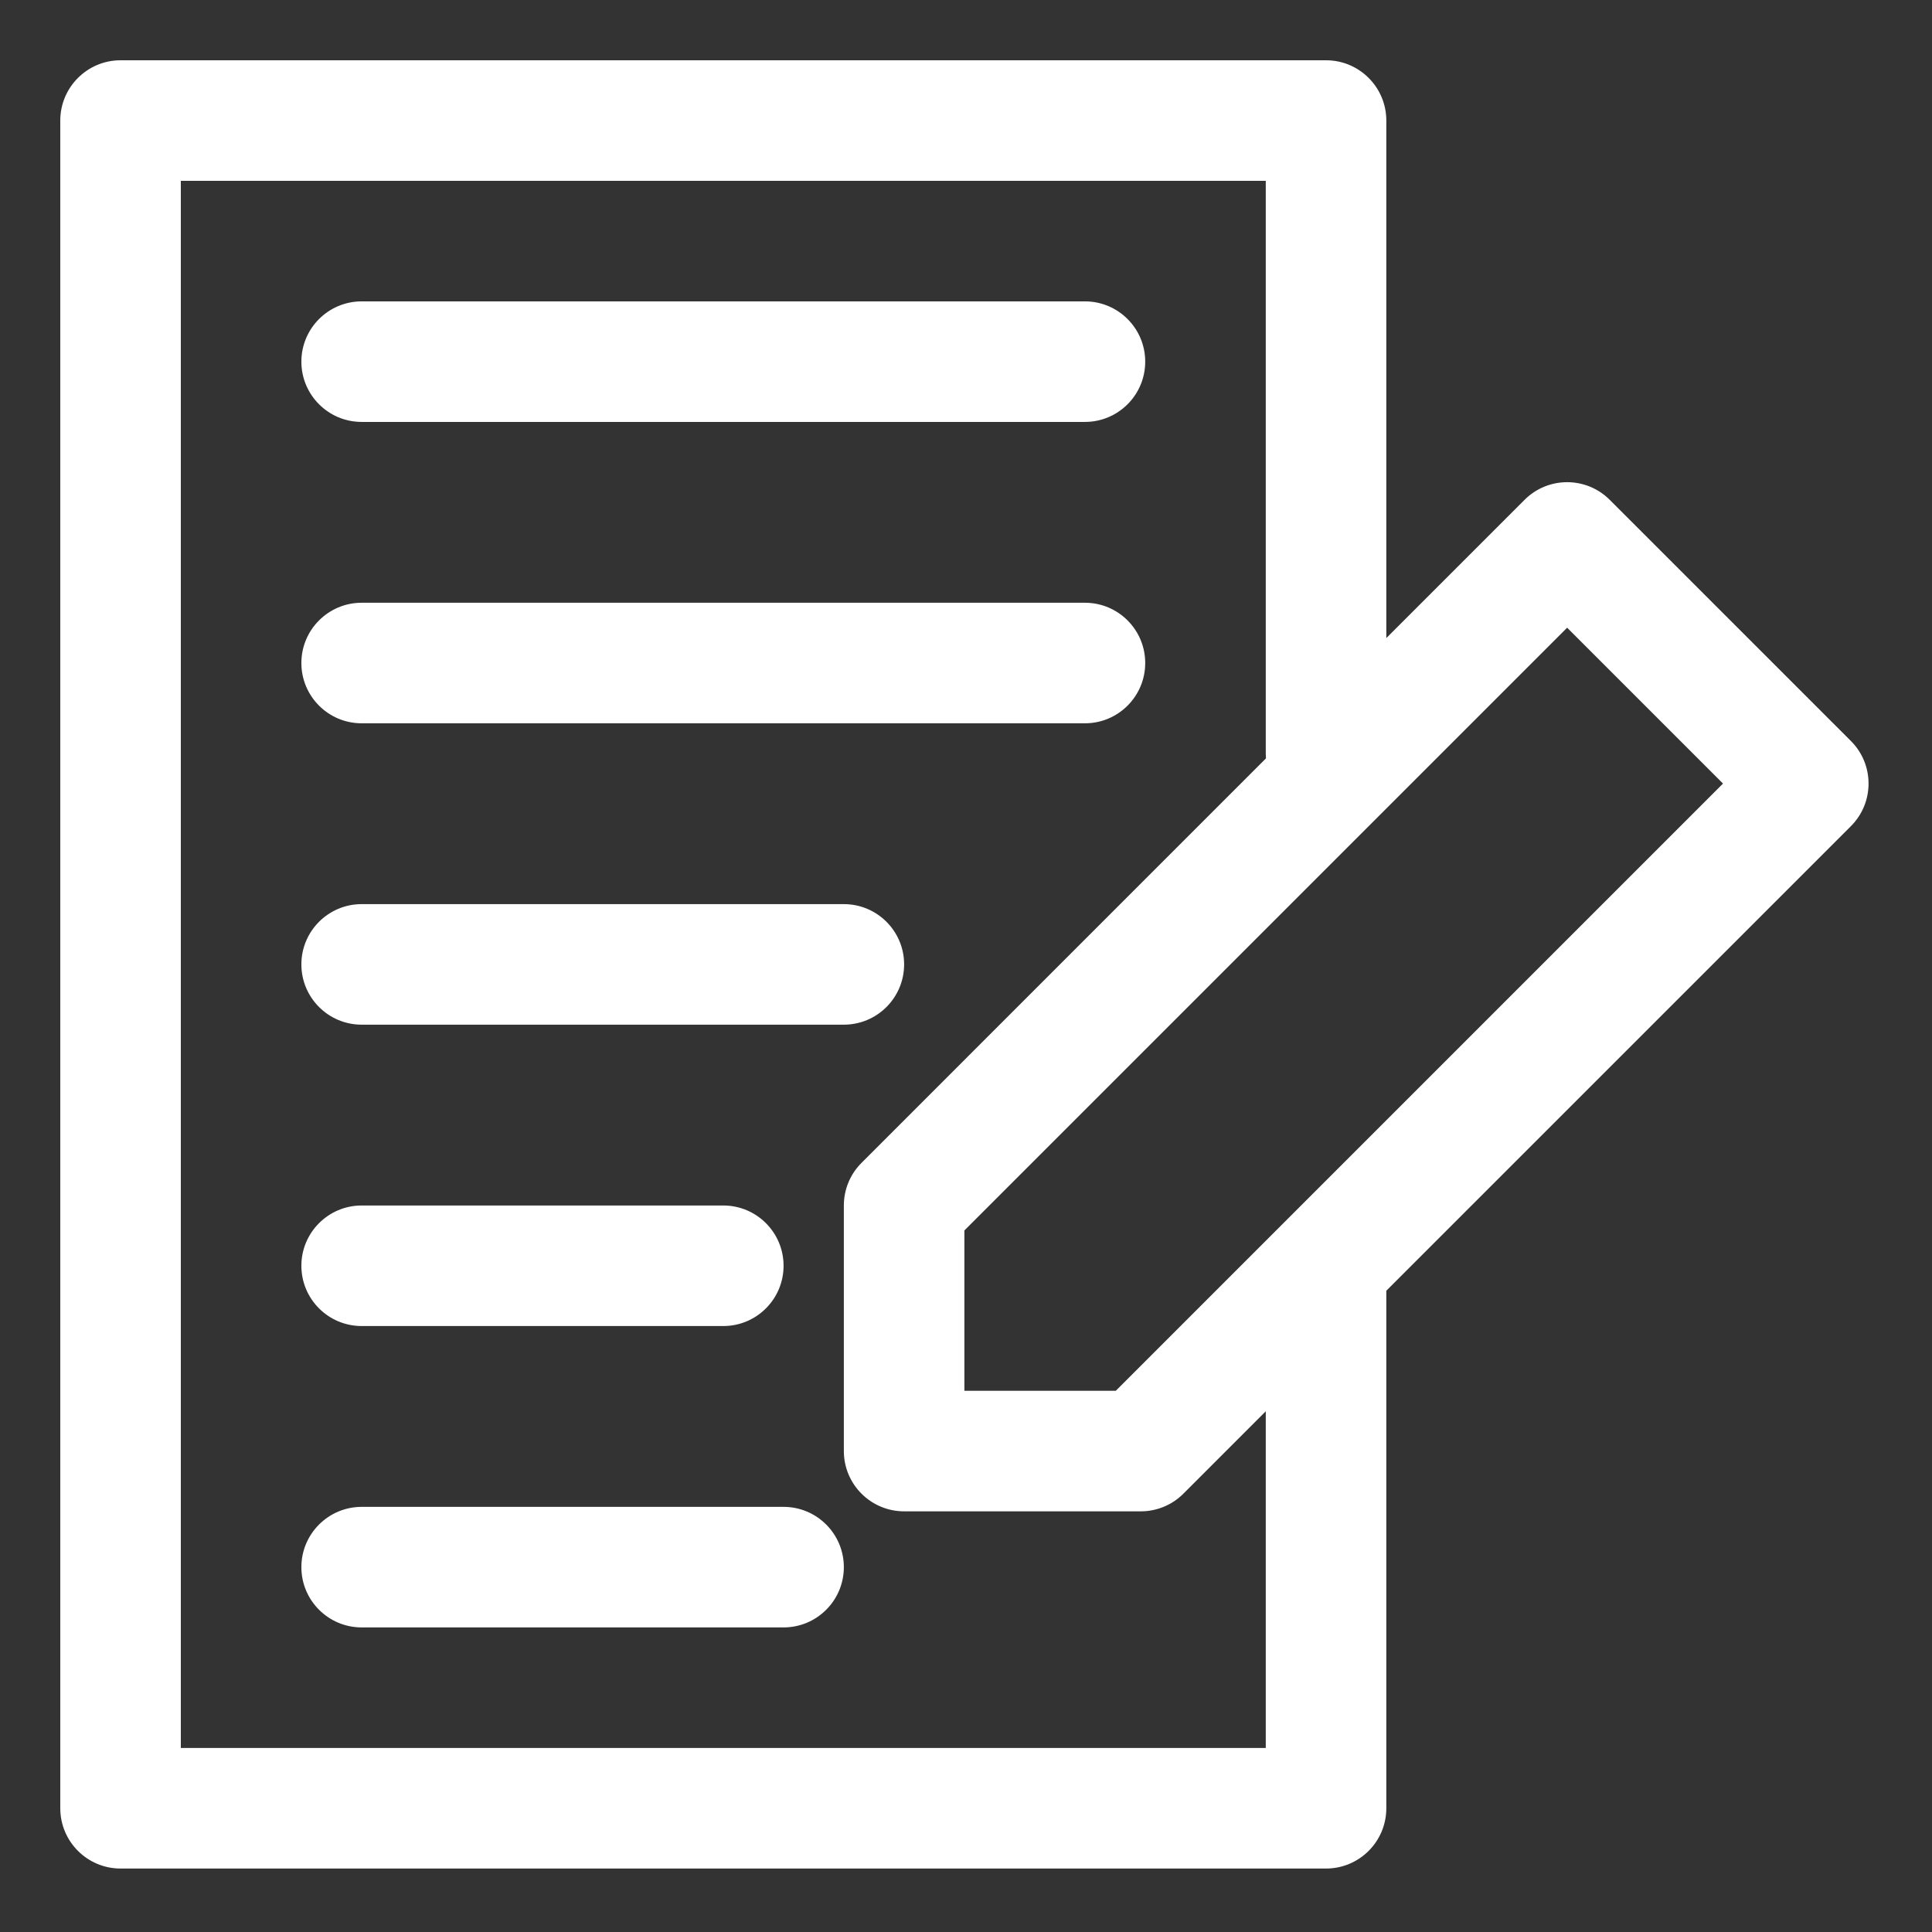 <svg width="106" height="106" viewBox="0 0 106 106" fill="none" xmlns="http://www.w3.org/2000/svg">
<rect x="0" y="0" width="106" height="106" fill="#333333" stroke="none"/>
<path fill-rule="evenodd" clip-rule="evenodd" d="M76.061 70.816L101.549 45.329C102.842 44.039 102.842 41.943 101.549 40.653L88.32 27.425C87.031 26.132 84.934 26.132 83.644 27.425L76.061 35.008V6.614C76.061 4.789 74.58 3.307 72.754 3.307H6.614C4.789 3.307 3.307 4.789 3.307 6.614V99.21C3.307 101.036 4.789 102.518 6.614 102.518H72.754C74.58 102.518 76.061 101.036 76.061 99.21V70.816ZM69.457 41.609C69.451 41.52 69.447 41.43 69.447 41.338V9.921H9.921V95.903H69.447V77.43L64.927 81.951C64.308 82.573 63.465 82.92 62.589 82.92H49.605C47.78 82.92 46.298 81.439 46.298 79.613V66.14C46.298 65.264 46.645 64.421 47.267 63.802L69.457 41.609ZM19.842 89.289H42.991C44.817 89.289 46.298 87.808 46.298 85.982C46.298 84.157 44.817 82.675 42.991 82.675H19.842C18.017 82.675 16.535 84.157 16.535 85.982C16.535 87.808 18.017 89.289 19.842 89.289ZM85.982 34.439L94.534 42.991L61.219 76.306H52.912V67.509L85.982 34.439ZM19.842 72.754H39.684C41.51 72.754 42.991 71.273 42.991 69.447C42.991 67.622 41.51 66.14 39.684 66.14H19.842C18.017 66.14 16.535 67.622 16.535 69.447C16.535 71.273 18.017 72.754 19.842 72.754ZM19.842 56.219H46.298C48.124 56.219 49.605 54.738 49.605 52.912C49.605 51.087 48.124 49.605 46.298 49.605H19.842C18.017 49.605 16.535 51.087 16.535 52.912C16.535 54.738 18.017 56.219 19.842 56.219ZM19.842 39.684H59.526C61.352 39.684 62.833 38.203 62.833 36.377C62.833 34.552 61.352 33.07 59.526 33.07H19.842C18.017 33.07 16.535 34.552 16.535 36.377C16.535 38.203 18.017 39.684 19.842 39.684ZM19.842 23.149H59.526C61.352 23.149 62.833 21.668 62.833 19.842C62.833 18.017 61.352 16.535 59.526 16.535H19.842C18.017 16.535 16.535 18.017 16.535 19.842C16.535 21.668 18.017 23.149 19.842 23.149Z" fill="white"/>
</svg>

